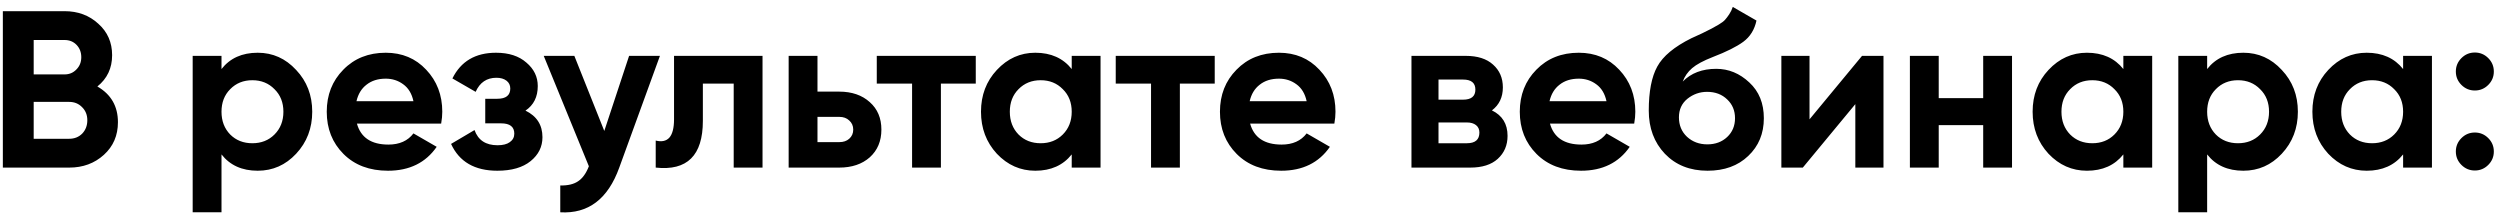 <?xml version="1.0" encoding="UTF-8"?> <svg xmlns="http://www.w3.org/2000/svg" width="358" height="31" viewBox="0 0 358 31" fill="none"> <path d="M13.944 12.384C15.907 13.515 16.888 15.221 16.888 17.504C16.888 19.403 16.216 20.96 14.872 22.176C13.528 23.392 11.875 24 9.912 24H0.408V1.6H9.24C11.16 1.6 12.771 2.197 14.072 3.392C15.395 4.565 16.056 6.069 16.056 7.904C16.056 9.76 15.352 11.253 13.944 12.384ZM9.24 5.728H4.824V10.656H9.24C9.923 10.656 10.488 10.421 10.936 9.952C11.405 9.483 11.64 8.896 11.64 8.192C11.64 7.488 11.416 6.901 10.968 6.432C10.52 5.963 9.944 5.728 9.24 5.728ZM9.912 19.872C10.659 19.872 11.277 19.627 11.768 19.136C12.259 18.624 12.504 17.984 12.504 17.216C12.504 16.469 12.259 15.851 11.768 15.36C11.277 14.848 10.659 14.592 9.912 14.592H4.824V19.872H9.912ZM36.903 7.552C39.058 7.552 40.892 8.373 42.407 10.016C43.943 11.637 44.711 13.632 44.711 16C44.711 18.368 43.943 20.373 42.407 22.016C40.892 23.637 39.058 24.448 36.903 24.448C34.663 24.448 32.935 23.669 31.719 22.112V30.4H27.591V8H31.719V9.888C32.935 8.331 34.663 7.552 36.903 7.552ZM32.967 19.264C33.799 20.096 34.855 20.512 36.135 20.512C37.415 20.512 38.471 20.096 39.303 19.264C40.157 18.411 40.583 17.323 40.583 16C40.583 14.677 40.157 13.6 39.303 12.768C38.471 11.915 37.415 11.488 36.135 11.488C34.855 11.488 33.799 11.915 32.967 12.768C32.135 13.6 31.719 14.677 31.719 16C31.719 17.323 32.135 18.411 32.967 19.264ZM51.11 17.696C51.665 19.701 53.169 20.704 55.622 20.704C57.201 20.704 58.396 20.171 59.206 19.104L62.534 21.024C60.956 23.307 58.63 24.448 55.558 24.448C52.913 24.448 50.79 23.648 49.19 22.048C47.59 20.448 46.79 18.432 46.79 16C46.79 13.589 47.58 11.584 49.158 9.984C50.737 8.363 52.764 7.552 55.238 7.552C57.585 7.552 59.516 8.363 61.03 9.984C62.566 11.605 63.334 13.611 63.334 16C63.334 16.533 63.281 17.099 63.174 17.696H51.11ZM51.046 14.496H59.206C58.972 13.408 58.481 12.597 57.734 12.064C57.009 11.531 56.177 11.264 55.238 11.264C54.129 11.264 53.212 11.552 52.486 12.128C51.761 12.683 51.281 13.472 51.046 14.496ZM75.248 15.84C76.87 16.629 77.68 17.899 77.68 19.648C77.68 21.013 77.115 22.155 75.984 23.072C74.854 23.989 73.264 24.448 71.216 24.448C67.974 24.448 65.766 23.168 64.592 20.608L67.952 18.624C68.464 20.075 69.563 20.8 71.248 20.8C72.016 20.8 72.603 20.651 73.008 20.352C73.435 20.053 73.648 19.648 73.648 19.136C73.648 18.155 73.019 17.664 71.76 17.664H69.488V14.144H71.216C72.454 14.144 73.072 13.653 73.072 12.672C73.072 12.203 72.891 11.829 72.528 11.552C72.166 11.275 71.686 11.136 71.088 11.136C69.702 11.136 68.71 11.808 68.112 13.152L64.784 11.232C66 8.779 68.08 7.552 71.024 7.552C72.859 7.552 74.31 8.021 75.376 8.96C76.464 9.877 77.008 10.997 77.008 12.32C77.008 13.877 76.422 15.051 75.248 15.84ZM90.086 8H94.502L88.678 24C87.056 28.501 84.24 30.635 80.23 30.4V26.56C81.318 26.581 82.171 26.379 82.79 25.952C83.43 25.525 83.942 24.811 84.326 23.808L77.862 8H82.246L86.534 18.752L90.086 8ZM109.194 8V24H105.066V11.968H100.65V17.312C100.65 22.261 98.4 24.491 93.898 24V20.128C94.751 20.341 95.402 20.203 95.85 19.712C96.298 19.2 96.522 18.325 96.522 17.088V8H109.194ZM120.167 13.12C121.98 13.12 123.442 13.621 124.551 14.624C125.66 15.605 126.215 16.917 126.215 18.56C126.215 20.203 125.66 21.525 124.551 22.528C123.442 23.509 121.98 24 120.167 24H112.935V8H117.063V13.12H120.167ZM120.199 20.352C120.775 20.352 121.244 20.192 121.607 19.872C121.991 19.531 122.183 19.093 122.183 18.56C122.183 18.027 121.991 17.589 121.607 17.248C121.244 16.907 120.775 16.736 120.199 16.736H117.063V20.352H120.199ZM139.73 8V11.968H134.738V24H130.61V11.968H125.554V8H139.73ZM153.47 8H157.598V24H153.47V22.112C152.233 23.669 150.494 24.448 148.254 24.448C146.121 24.448 144.286 23.637 142.75 22.016C141.235 20.373 140.478 18.368 140.478 16C140.478 13.632 141.235 11.637 142.75 10.016C144.286 8.373 146.121 7.552 148.254 7.552C150.494 7.552 152.233 8.331 153.47 9.888V8ZM145.854 19.264C146.686 20.096 147.742 20.512 149.022 20.512C150.302 20.512 151.358 20.096 152.19 19.264C153.043 18.411 153.47 17.323 153.47 16C153.47 14.677 153.043 13.6 152.19 12.768C151.358 11.915 150.302 11.488 149.022 11.488C147.742 11.488 146.686 11.915 145.854 12.768C145.022 13.6 144.606 14.677 144.606 16C144.606 17.323 145.022 18.411 145.854 19.264ZM173.949 8V11.968H168.957V24H164.829V11.968H159.773V8H173.949ZM179.017 17.696C179.571 19.701 181.075 20.704 183.529 20.704C185.107 20.704 186.302 20.171 187.113 19.104L190.441 21.024C188.862 23.307 186.537 24.448 183.465 24.448C180.819 24.448 178.697 23.648 177.097 22.048C175.497 20.448 174.697 18.432 174.697 16C174.697 13.589 175.486 11.584 177.065 9.984C178.643 8.363 180.67 7.552 183.145 7.552C185.491 7.552 187.422 8.363 188.937 9.984C190.473 11.605 191.241 13.611 191.241 16C191.241 16.533 191.187 17.099 191.081 17.696H179.017ZM178.953 14.496H187.113C186.878 13.408 186.387 12.597 185.641 12.064C184.915 11.531 184.083 11.264 183.145 11.264C182.035 11.264 181.118 11.552 180.393 12.128C179.667 12.683 179.187 13.472 178.953 14.496ZM213.642 15.808C215.136 16.533 215.882 17.749 215.882 19.456C215.882 20.8 215.413 21.899 214.474 22.752C213.557 23.584 212.245 24 210.538 24H202.122V8H209.898C211.584 8 212.885 8.416 213.802 9.248C214.741 10.08 215.21 11.168 215.21 12.512C215.21 13.92 214.688 15.019 213.642 15.808ZM209.514 11.392H205.994V14.272H209.514C210.688 14.272 211.274 13.792 211.274 12.832C211.274 11.872 210.688 11.392 209.514 11.392ZM210.058 20.512C211.253 20.512 211.85 20 211.85 18.976C211.85 18.528 211.69 18.176 211.37 17.92C211.05 17.664 210.613 17.536 210.058 17.536H205.994V20.512H210.058ZM221.954 17.696C222.509 19.701 224.013 20.704 226.466 20.704C228.045 20.704 229.239 20.171 230.05 19.104L233.378 21.024C231.799 23.307 229.474 24.448 226.402 24.448C223.757 24.448 221.634 23.648 220.034 22.048C218.434 20.448 217.634 18.432 217.634 16C217.634 13.589 218.423 11.584 220.002 9.984C221.581 8.363 223.607 7.552 226.082 7.552C228.429 7.552 230.359 8.363 231.874 9.984C233.41 11.605 234.178 13.611 234.178 16C234.178 16.533 234.125 17.099 234.018 17.696H221.954ZM221.89 14.496H230.05C229.815 13.408 229.325 12.597 228.578 12.064C227.853 11.531 227.021 11.264 226.082 11.264C224.973 11.264 224.055 11.552 223.33 12.128C222.605 12.683 222.125 13.472 221.89 14.496ZM244.519 24.448C242.002 24.448 239.964 23.637 238.407 22.016C236.871 20.395 236.103 18.336 236.103 15.84C236.103 13.109 236.508 11.008 237.319 9.536C238.13 8.043 239.762 6.688 242.215 5.472C242.578 5.301 243.09 5.067 243.751 4.768C244.412 4.448 244.86 4.224 245.095 4.096C245.351 3.968 245.692 3.776 246.119 3.52C246.546 3.264 246.844 3.04 247.015 2.848C247.207 2.635 247.41 2.368 247.623 2.048C247.836 1.728 248.007 1.376 248.135 0.992L251.527 2.944C251.25 4.245 250.62 5.259 249.639 5.984C248.679 6.688 247.228 7.413 245.287 8.16C243.922 8.693 242.93 9.227 242.311 9.76C241.692 10.293 241.244 10.933 240.967 11.68C242.162 10.464 243.762 9.856 245.767 9.856C247.538 9.856 249.116 10.507 250.503 11.808C251.89 13.088 252.583 14.795 252.583 16.928C252.583 19.125 251.836 20.928 250.343 22.336C248.871 23.744 246.93 24.448 244.519 24.448ZM241.575 19.584C242.364 20.309 243.335 20.672 244.487 20.672C245.639 20.672 246.588 20.32 247.335 19.616C248.082 18.912 248.455 18.016 248.455 16.928C248.455 15.84 248.082 14.944 247.335 14.24C246.588 13.515 245.628 13.152 244.455 13.152C243.41 13.152 242.471 13.483 241.639 14.144C240.828 14.805 240.423 15.691 240.423 16.8C240.423 17.931 240.807 18.859 241.575 19.584ZM266.643 8H269.715V24H265.683V14.912L258.163 24H255.091V8H259.123V17.088L266.643 8ZM283.993 8H288.121V24H283.993V17.92H277.625V24H273.497V8H277.625V14.048H283.993V8ZM304.064 8H308.192V24H304.064V22.112C302.826 23.669 301.088 24.448 298.848 24.448C296.714 24.448 294.88 23.637 293.344 22.016C291.829 20.373 291.072 18.368 291.072 16C291.072 13.632 291.829 11.637 293.344 10.016C294.88 8.373 296.714 7.552 298.848 7.552C301.088 7.552 302.826 8.331 304.064 9.888V8ZM296.448 19.264C297.28 20.096 298.336 20.512 299.616 20.512C300.896 20.512 301.952 20.096 302.784 19.264C303.637 18.411 304.064 17.323 304.064 16C304.064 14.677 303.637 13.6 302.784 12.768C301.952 11.915 300.896 11.488 299.616 11.488C298.336 11.488 297.28 11.915 296.448 12.768C295.616 13.6 295.2 14.677 295.2 16C295.2 17.323 295.616 18.411 296.448 19.264ZM321.247 7.552C323.402 7.552 325.236 8.373 326.751 10.016C328.287 11.637 329.055 13.632 329.055 16C329.055 18.368 328.287 20.373 326.751 22.016C325.236 23.637 323.402 24.448 321.247 24.448C319.007 24.448 317.279 23.669 316.063 22.112V30.4H311.935V8H316.063V9.888C317.279 8.331 319.007 7.552 321.247 7.552ZM317.311 19.264C318.143 20.096 319.199 20.512 320.479 20.512C321.759 20.512 322.815 20.096 323.647 19.264C324.5 18.411 324.927 17.323 324.927 16C324.927 14.677 324.5 13.6 323.647 12.768C322.815 11.915 321.759 11.488 320.479 11.488C319.199 11.488 318.143 11.915 317.311 12.768C316.479 13.6 316.063 14.677 316.063 16C316.063 17.323 316.479 18.411 317.311 19.264ZM344.126 8H348.254V24H344.126V22.112C342.889 23.669 341.15 24.448 338.91 24.448C336.777 24.448 334.942 23.637 333.406 22.016C331.891 20.373 331.134 18.368 331.134 16C331.134 13.632 331.891 11.637 333.406 10.016C334.942 8.373 336.777 7.552 338.91 7.552C341.15 7.552 342.889 8.331 344.126 9.888V8ZM336.51 19.264C337.342 20.096 338.398 20.512 339.678 20.512C340.958 20.512 342.014 20.096 342.846 19.264C343.699 18.411 344.126 17.323 344.126 16C344.126 14.677 343.699 13.6 342.846 12.768C342.014 11.915 340.958 11.488 339.678 11.488C338.398 11.488 337.342 11.915 336.51 12.768C335.678 13.6 335.262 14.677 335.262 16C335.262 17.323 335.678 18.411 336.51 19.264ZM356.317 12.16C355.784 12.693 355.144 12.96 354.397 12.96C353.651 12.96 353.011 12.693 352.477 12.16C351.944 11.627 351.677 10.987 351.677 10.24C351.677 9.493 351.944 8.853 352.477 8.32C353.011 7.787 353.651 7.52 354.397 7.52C355.144 7.52 355.784 7.787 356.317 8.32C356.851 8.853 357.117 9.493 357.117 10.24C357.117 10.987 356.851 11.627 356.317 12.16ZM356.317 23.616C355.784 24.149 355.144 24.416 354.397 24.416C353.651 24.416 353.011 24.149 352.477 23.616C351.944 23.083 351.677 22.443 351.677 21.696C351.677 20.949 351.944 20.309 352.477 19.776C353.011 19.243 353.651 18.976 354.397 18.976C355.144 18.976 355.784 19.243 356.317 19.776C356.851 20.309 357.117 20.949 357.117 21.696C357.117 22.443 356.851 23.083 356.317 23.616Z" fill="black"></path> </svg> 